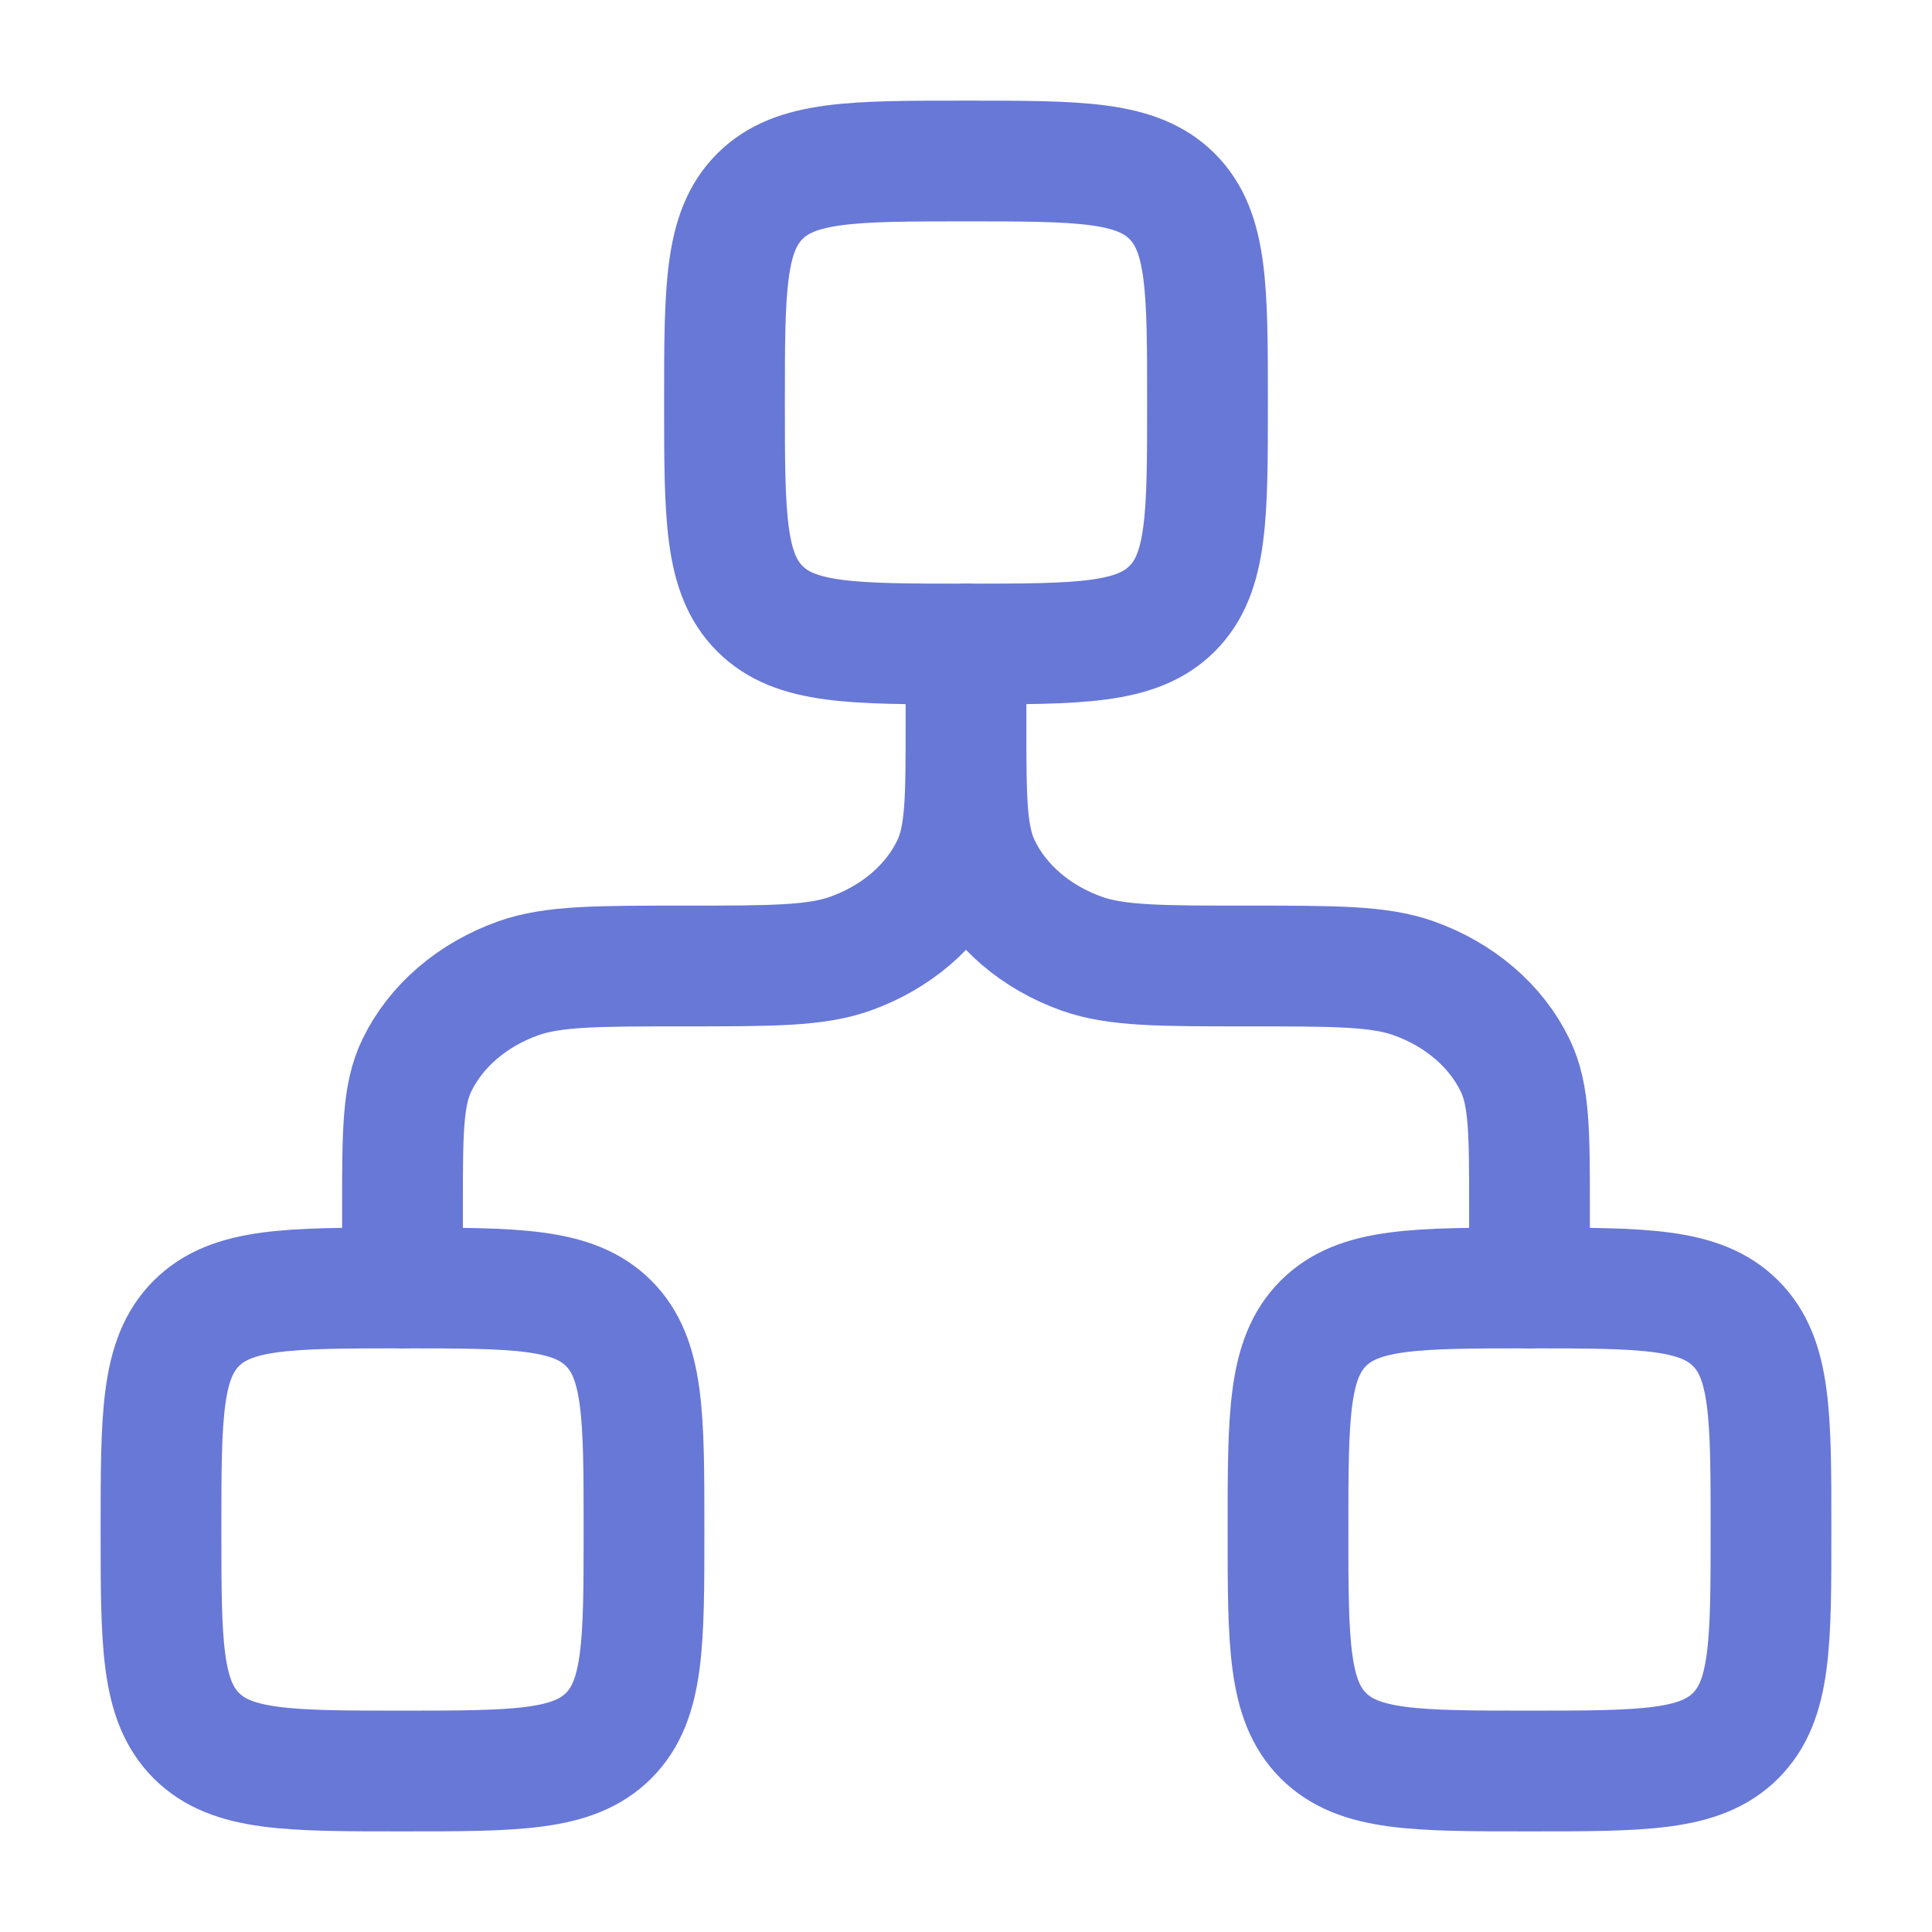 <svg xmlns="http://www.w3.org/2000/svg" viewBox="0 0 24 24" width="64" height="64" fill="none"><path d="M9 5C9 3.586 9 2.879 9.439 2.439C9.879 2 10.586 2 12 2C13.414 2 14.121 2 14.561 2.439C15 2.879 15 3.586 15 5C15 6.414 15 7.121 14.561 7.561C14.121 8 13.414 8 12 8C10.586 8 9.879 8 9.439 7.561C9 7.121 9 6.414 9 5Z" stroke="#6878D6" stroke-width="1.5"></path><path d="M2 19C2 17.586 2 16.879 2.439 16.439C2.879 16 3.586 16 5 16C6.414 16 7.121 16 7.561 16.439C8 16.879 8 17.586 8 19C8 20.414 8 21.121 7.561 21.561C7.121 22 6.414 22 5 22C3.586 22 2.879 22 2.439 21.561C2 21.121 2 20.414 2 19Z" stroke="#6878D6" stroke-width="1.5"></path><path d="M16 19C16 17.586 16 16.879 16.439 16.439C16.879 16 17.586 16 19 16C20.414 16 21.121 16 21.561 16.439C22 16.879 22 17.586 22 19C22 20.414 22 21.121 21.561 21.561C21.121 22 20.414 22 19 22C17.586 22 16.879 22 16.439 21.561C16 21.121 16 20.414 16 19Z" stroke="#6878D6" stroke-width="1.5"></path><path d="M12 8V9M12 9C12 9.932 12 10.398 12.178 10.765C12.414 11.255 12.869 11.645 13.44 11.848C13.869 12 14.413 12 15.5 12C16.587 12 17.131 12 17.56 12.152C18.131 12.355 18.586 12.745 18.822 13.235C19 13.602 19 14.068 19 15V16M12 9C12 9.932 12 10.398 11.822 10.765C11.586 11.255 11.131 11.645 10.56 11.848C10.131 12 9.587 12 8.5 12C7.413 12 6.869 12 6.44 12.152C5.869 12.355 5.414 12.745 5.178 13.235C5 13.602 5 14.068 5 15V16" stroke="#6878D6" stroke-width="1.5" stroke-linecap="round" stroke-linejoin="round"></path></svg>